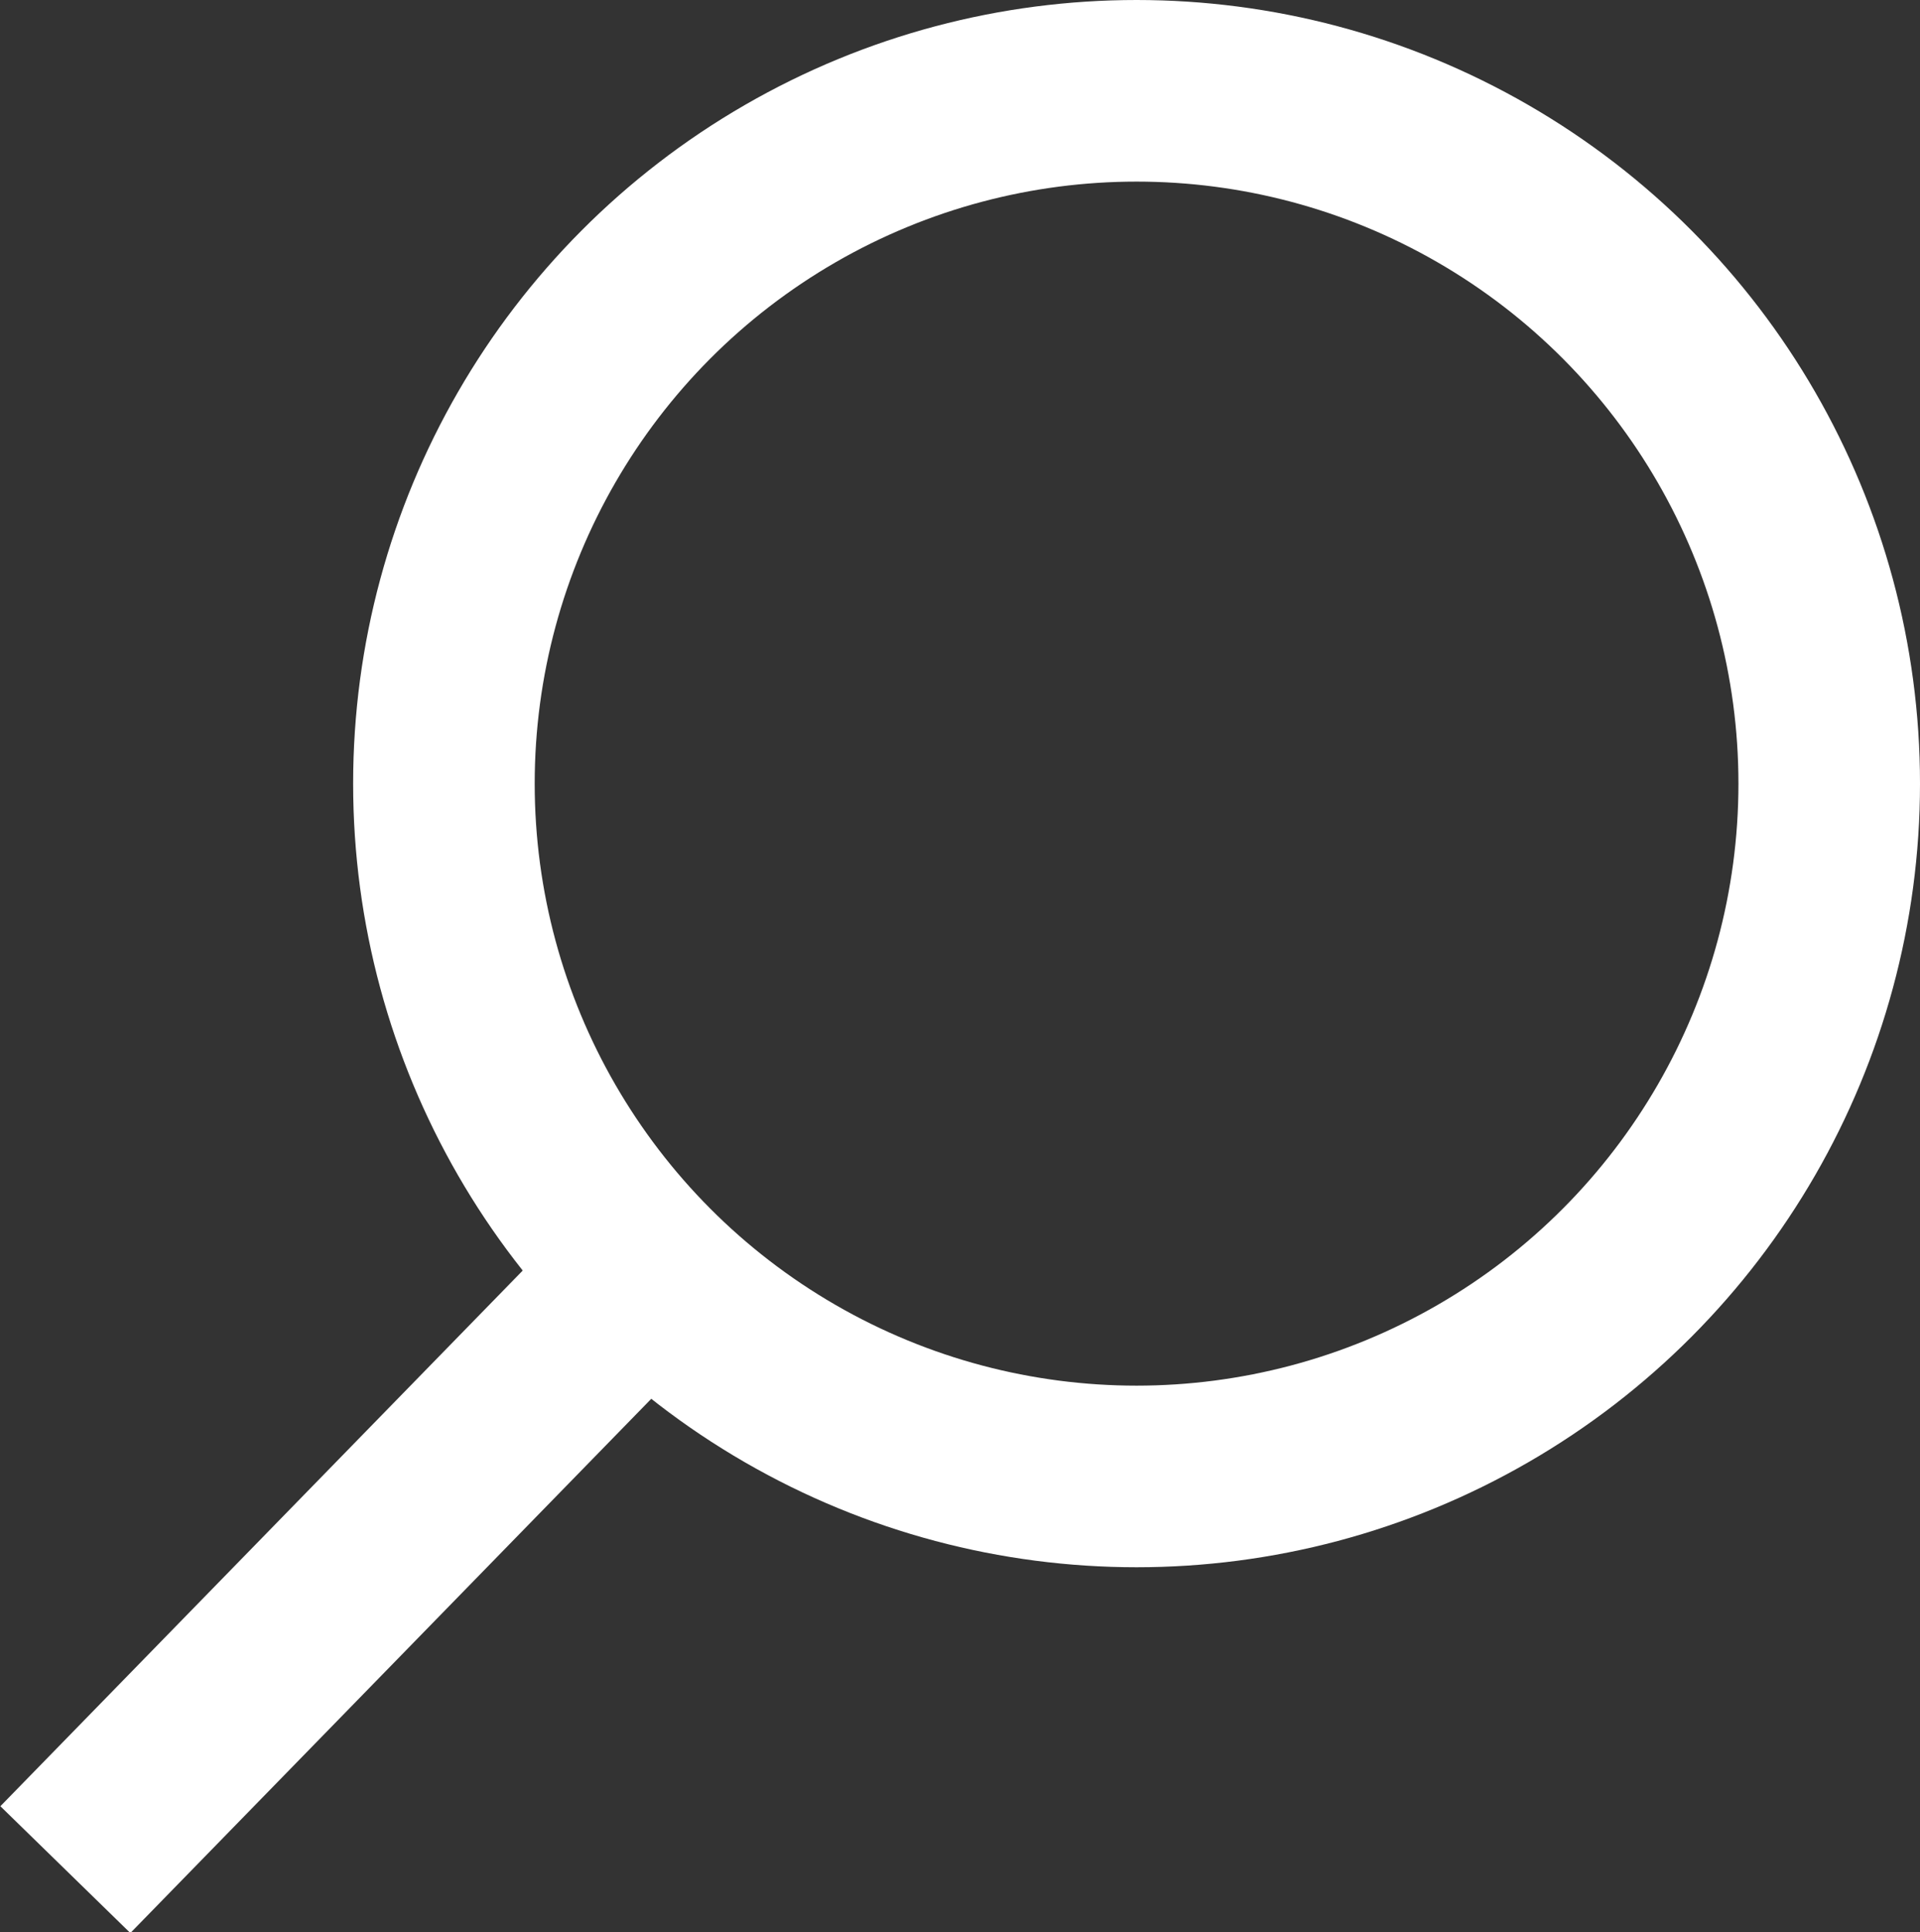 <svg xmlns="http://www.w3.org/2000/svg" viewBox="0 0 21.15 21.28"><rect x="0" y="0" width="21.15" height="21.28" fill="#333333" stroke="none"/><defs><style>.cls-1{fill:none;stroke:#fff;stroke-miterlimit:10;stroke-width:2px;}</style></defs><title>Search</title><g id="Layer_2" data-name="Layer 2"><g id="Artwork"><circle class="cls-1" cx="12.52" cy="8.63" r="7.63"></circle><line class="cls-1" x1="7.05" y1="14.1" x2="0.72" y2="20.59"></line></g></g></svg>